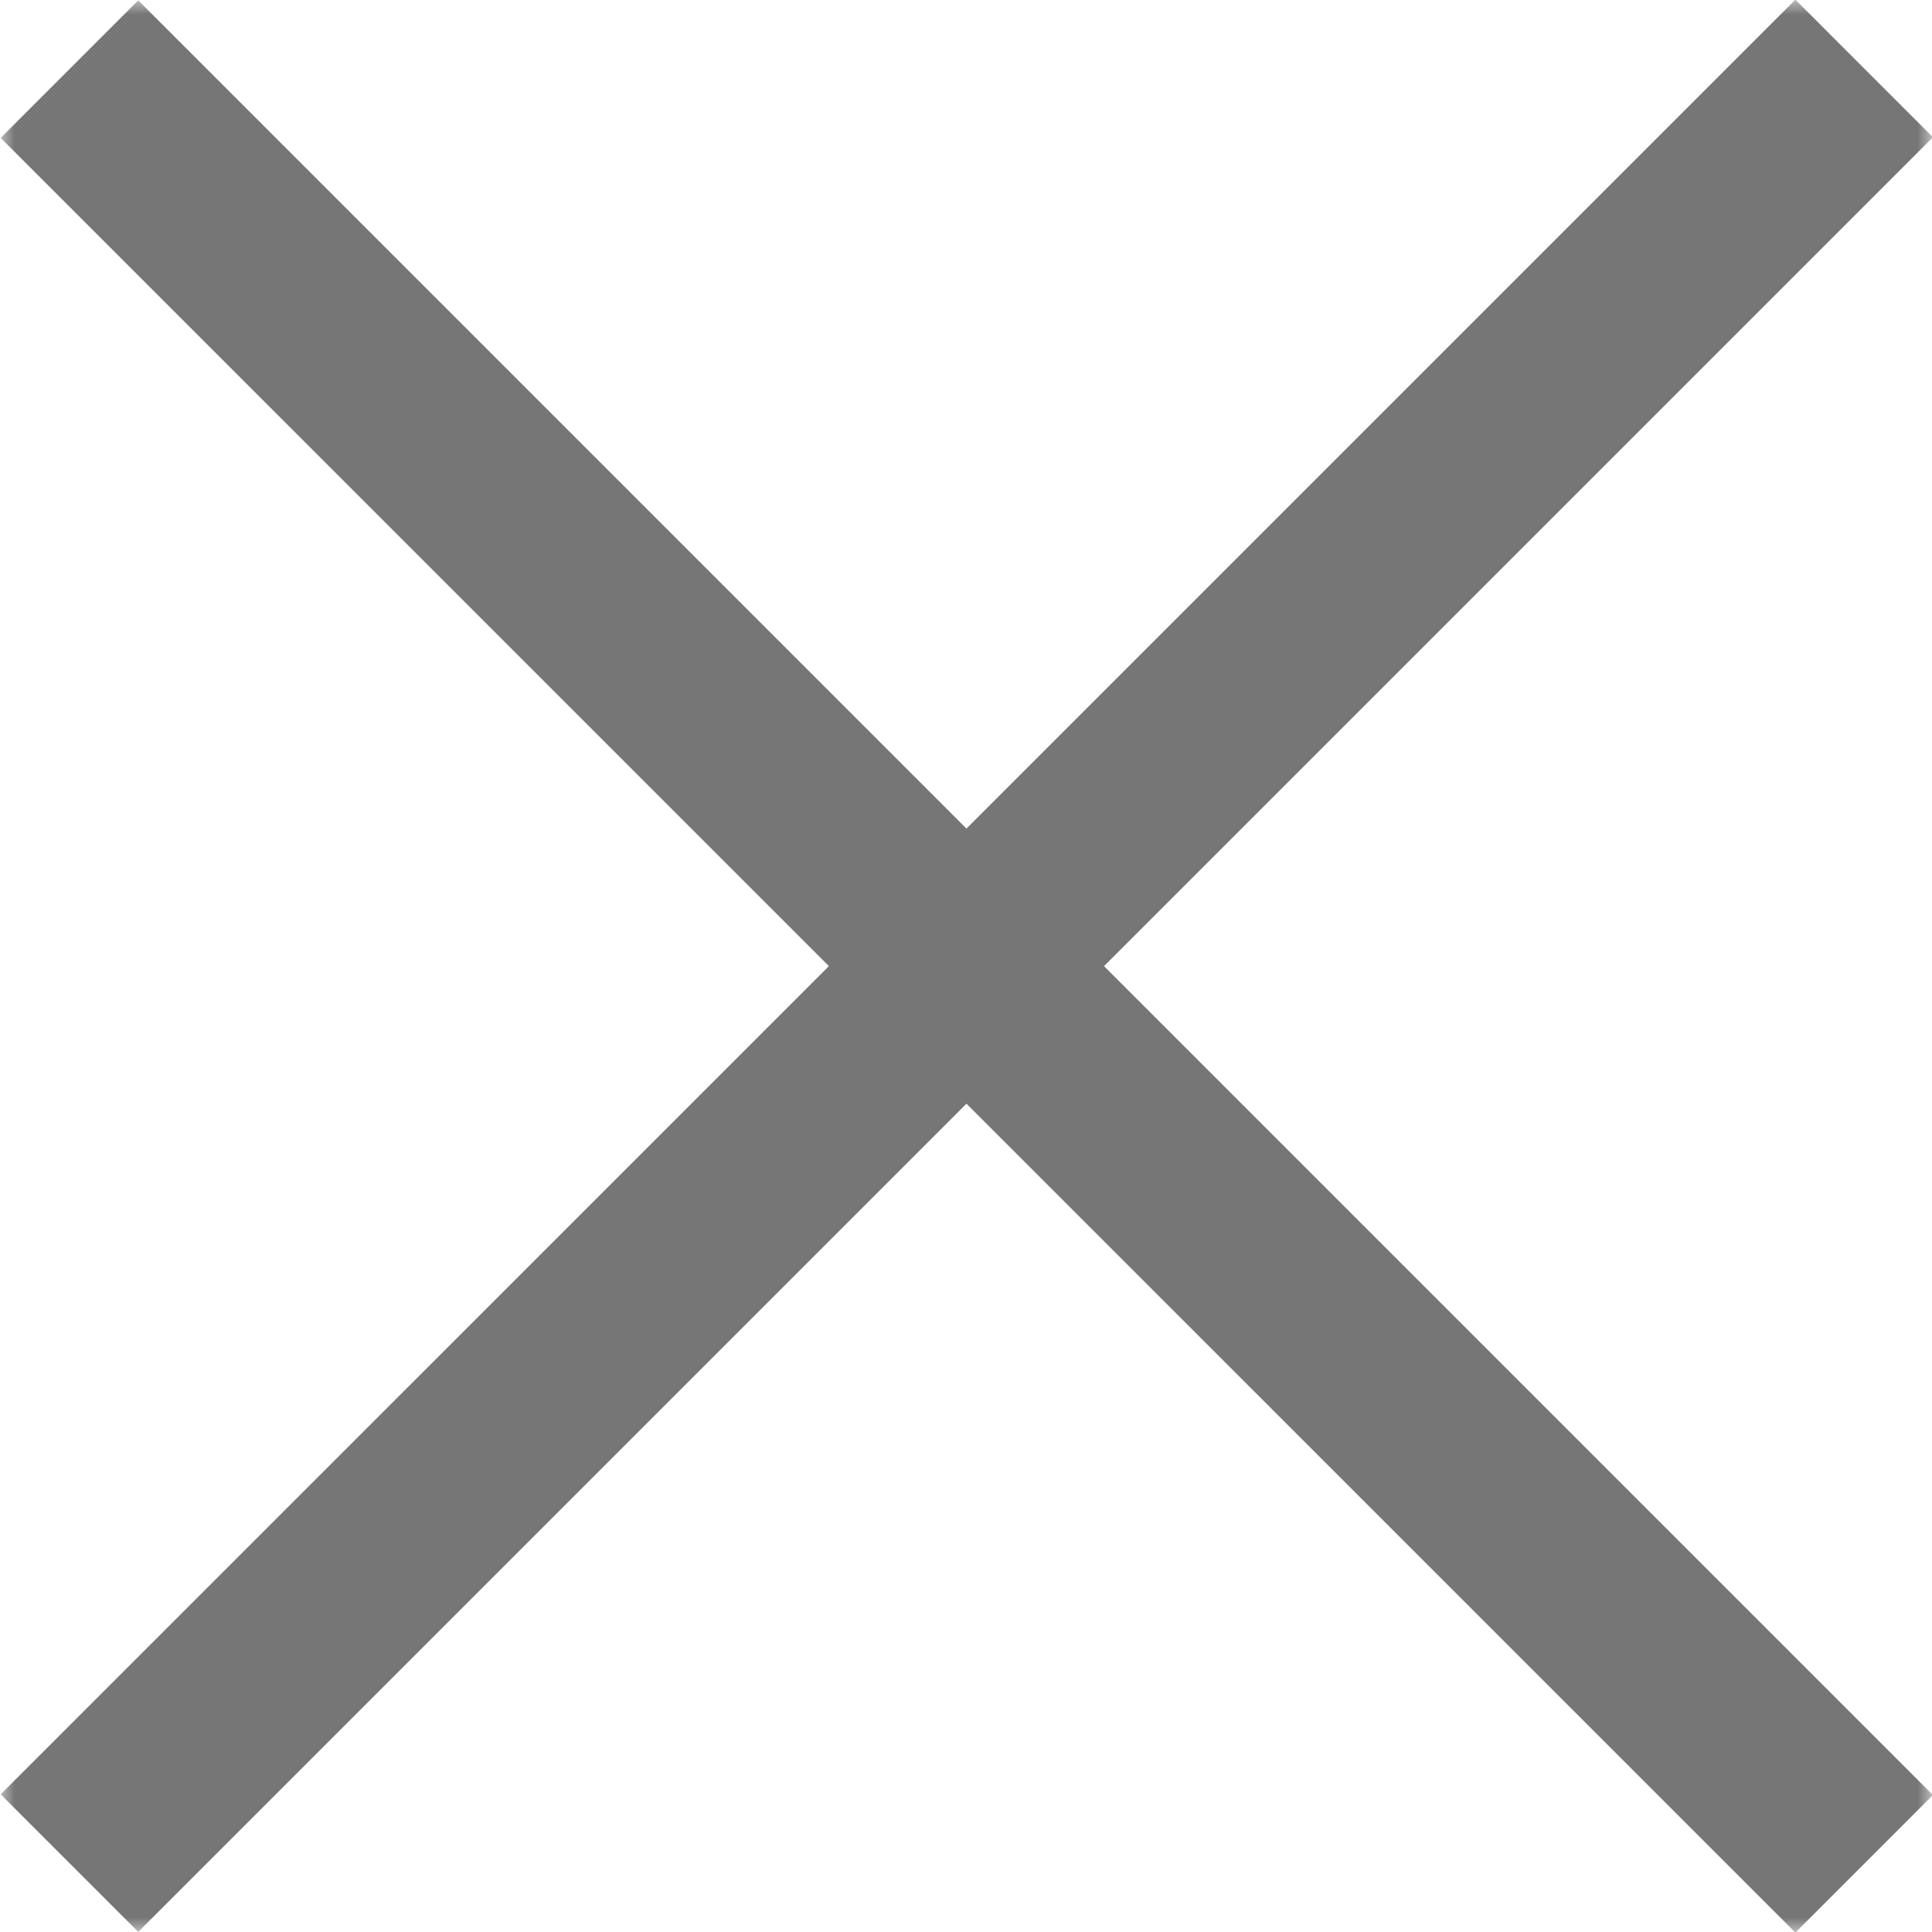 <?xml version="1.0" encoding="UTF-8"?> <svg xmlns="http://www.w3.org/2000/svg" width="66" height="66" viewBox="0 0 66 66" fill="none"><g clip-path="url(#clip0_3429_28191)"><mask id="mask0_3429_28191" style="mask-type:luminance" maskUnits="userSpaceOnUse" x="0" y="0" width="66" height="66"><path d="M66 0H0V66H66V0Z" fill="white"></path></mask><g mask="url(#mask0_3429_28191)"><path d="M4.723 0.012L0.023 4.712L61.333 66.02L66.032 61.321L4.723 0.012Z" fill="#767676"></path><path d="M61.333 -0.012L0.023 61.297L4.723 65.997L66.032 4.688L61.333 -0.012Z" fill="#767676"></path></g></g><defs><clipPath id="clip0_3429_28191"><rect width="66" height="66" fill="white"></rect></clipPath></defs></svg> 